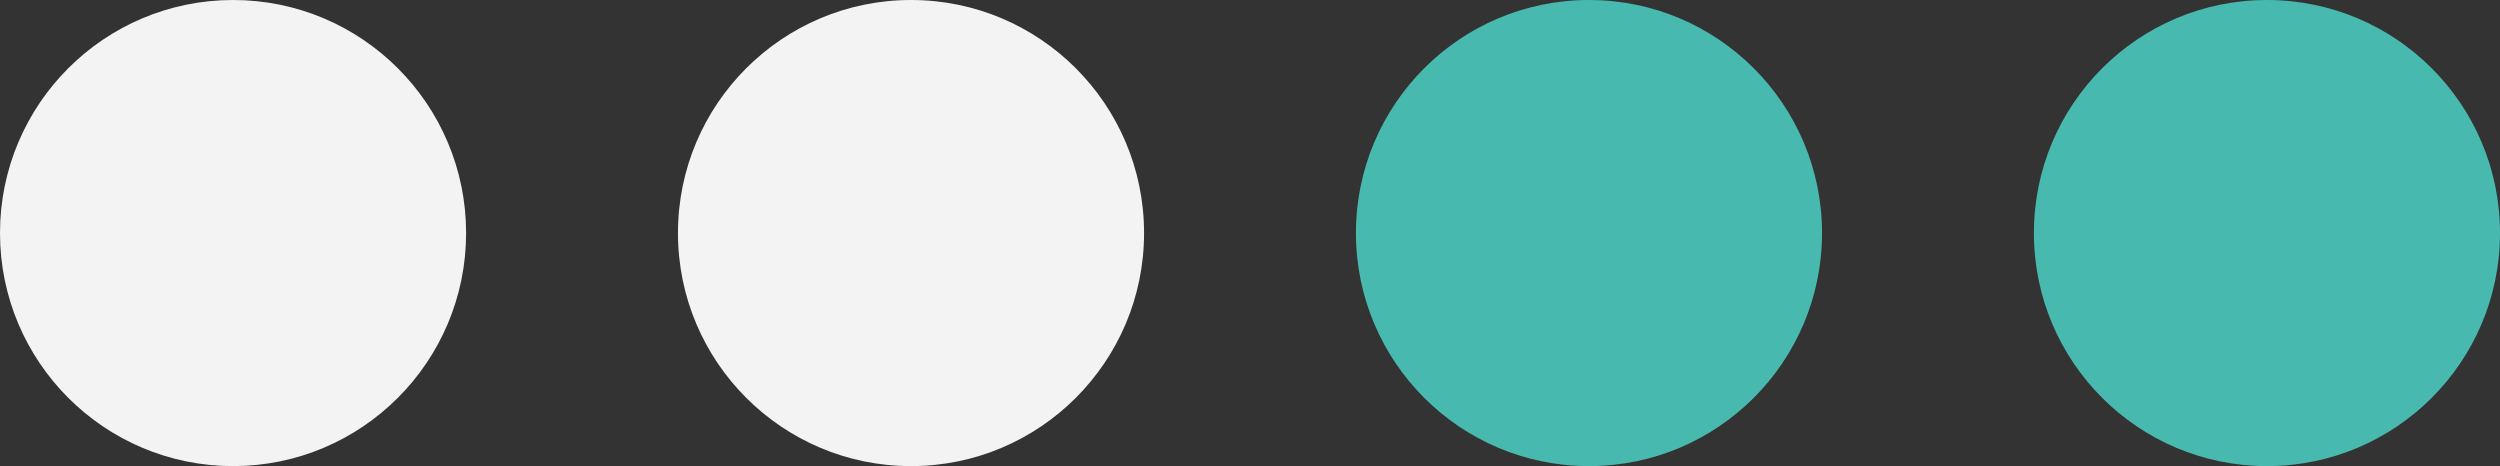 <?xml version="1.0" encoding="UTF-8"?> <svg xmlns="http://www.w3.org/2000/svg" width="59" height="11" viewBox="0 0 59 11" fill="none"><rect x="0" y="0" width="59" height="11" fill="#333333" stroke="none"/><circle cx="5.5" cy="5.5" r="5" fill="#F3F3F3" stroke="#F3F3F3"></circle><circle cx="21.5" cy="5.5" r="5.5" fill="#F3F3F3"></circle><circle cx="37.5" cy="5.5" r="5.5" fill="#47B9AE"></circle><circle cx="53.5" cy="5.5" r="5.5" fill="#47B9AE"></circle></svg> 
